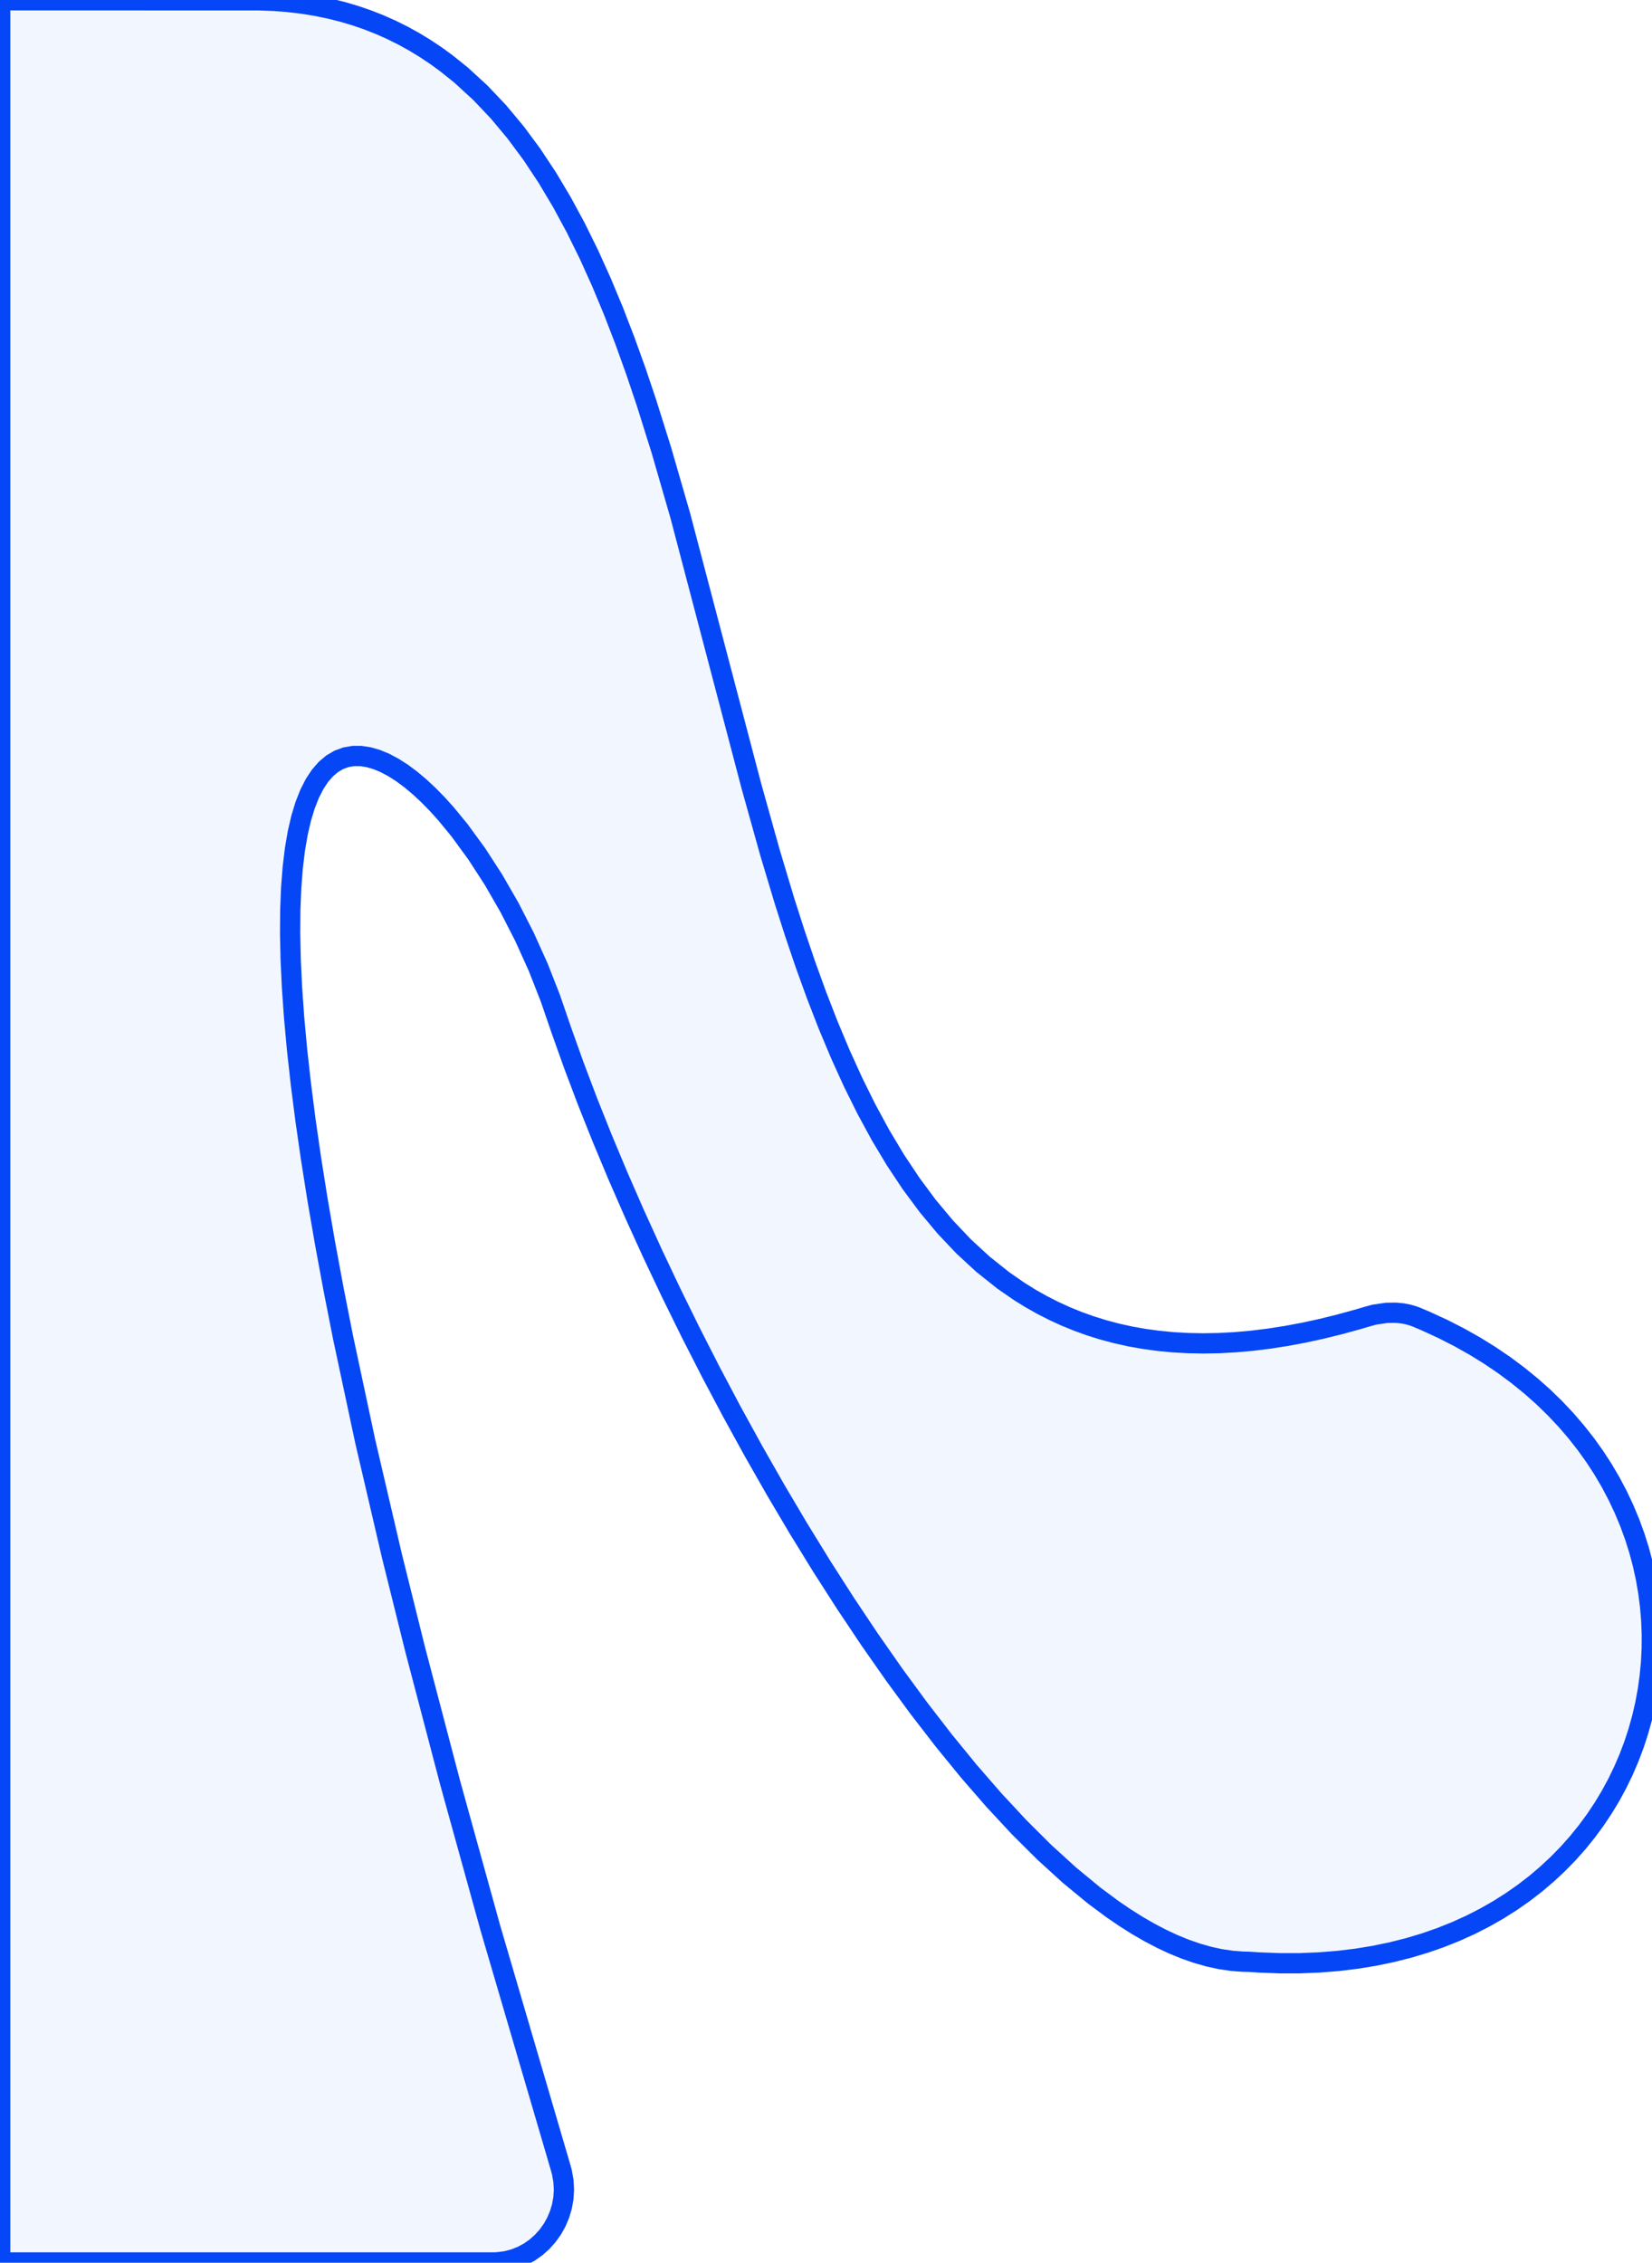 <?xml version="1.0" encoding="utf-8"?>
<svg xmlns="http://www.w3.org/2000/svg" xmlns:shaper="http://www.shapertools.com/namespaces/shaper" width="148.426mm" height="203.2mm" viewBox="-1.4210854715202004e-14 -203.2 148.426 203.2"> <g id="sg-f6c1c711-dae2-44e5-bed1-022fddd8ae68" transform="matrix(1 0 0 1 74.213 -101.6)">
  <path id="basePath-sg-f6c1c711-dae2-44e5-bed1-022fddd8ae68-pg-8b93bf78-c53d-4e81-b1db-ff71e8c516c2" stroke="#0546F6" fill="#2C65FF" fill-opacity="0.06" stroke-width="1.5" vector-effect="non-scaling-stroke" transform="matrix(1.213 0 0 1.213 0 0)" d="M 40.2 13.681 L 39.486 13.892 38.082 14.279 36.71 14.618 35.369 14.909 34.058 15.153 32.777 15.351 31.526 15.504 30.304 15.612 29.11 15.677 27.945 15.698 26.807 15.676 25.696 15.613 24.613 15.509 23.555 15.365 22.523 15.181 21.517 14.958 20.536 14.696 19.579 14.398 18.646 14.062 17.736 13.691 16.85 13.284 15.986 12.843 15.144 12.368 14.324 11.86 13.133 11.036 11.618 9.83 10.18 8.503 8.817 7.062 7.525 5.513 6.301 3.862 5.139 2.114 4.038 0.275 2.993 -1.65 2 -3.654 1.056 -5.732 0.156 -7.878 -0.702 -10.086 -1.522 -12.351 -2.308 -14.667 -3.065 -17.029 -4.15 -20.642 -5.527 -25.565 -10.789 -45.573 -12.192 -50.424 -13.304 -53.965 -14.08 -56.269 -14.89 -58.52 -15.736 -60.713 -16.622 -62.842 -17.552 -64.902 -18.53 -66.887 -19.559 -68.79 -20.643 -70.607 -21.785 -72.331 -22.99 -73.957 -24.261 -75.479 -25.602 -76.892 -27.016 -78.189 -28.128 -79.082 -28.893 -79.639 -29.679 -80.163 -30.486 -80.655 -31.315 -81.113 -32.165 -81.537 -33.038 -81.926 -33.933 -82.279 -34.852 -82.596 -35.794 -82.876 -36.76 -83.118 -37.752 -83.321 -38.768 -83.486 -39.809 -83.61 -40.877 -83.693 -41.971 -83.735 -61.168 -83.741 -61.168 83.741 -24.681 83.741 -24.35 83.73 -23.709 83.65 -23.098 83.493 -22.521 83.267 -21.981 82.976 -21.483 82.626 -21.029 82.223 -20.624 81.771 -20.27 81.277 -19.972 80.745 -19.734 80.182 -19.558 79.592 -19.449 78.981 -19.41 78.356 -19.445 77.72 -19.557 77.08 -19.643 76.76 -24.862 58.971 -27.841 48.217 -30.441 38.315 -32.152 31.429 -34.13 22.946 -35.776 15.235 -36.48 11.66 -37.108 8.268 -37.662 5.054 -38.144 2.015 -38.557 -0.852 -38.902 -3.551 -39.182 -6.086 -39.399 -8.46 -39.555 -10.677 -39.652 -12.74 -39.692 -14.654 -39.679 -16.42 -39.613 -18.044 -39.498 -19.529 -39.335 -20.878 -39.126 -22.095 -38.874 -23.184 -38.581 -24.147 -38.249 -24.989 -37.88 -25.714 -37.477 -26.324 -37.041 -26.824 -36.576 -27.216 -36.082 -27.505 -35.563 -27.695 -35.02 -27.788 -34.455 -27.788 -33.872 -27.699 -33.272 -27.525 -32.657 -27.269 -32.029 -26.934 -31.391 -26.525 -30.745 -26.044 -30.093 -25.496 -29.437 -24.884 -28.779 -24.212 -28.122 -23.482 -27.143 -22.289 -25.86 -20.533 -24.619 -18.614 -23.437 -16.561 -22.333 -14.402 -21.323 -12.166 -20.426 -9.882 -19.6 -7.48 -18.682 -4.906 -17.677 -2.247 -16.587 0.485 -15.419 3.28 -14.175 6.126 -12.861 9.012 -11.481 11.927 -10.038 14.859 -8.538 17.798 -6.983 20.733 -5.38 23.651 -3.731 26.543 -2.042 29.396 -0.316 32.2 1.443 34.942 3.229 37.614 5.039 40.202 6.868 42.696 8.713 45.084 10.568 47.356 12.431 49.5 14.295 51.505 16.158 53.36 18.015 55.053 19.861 56.574 21.236 57.595 22.147 58.215 23.054 58.787 23.954 59.307 24.849 59.775 25.737 60.19 26.618 60.549 27.492 60.852 28.357 61.098 29.213 61.284 30.06 61.409 30.897 61.472 31.312 61.48 32.085 61.531 33.603 61.588 35.082 61.587 36.524 61.53 37.927 61.418 39.292 61.253 40.617 61.037 41.904 60.77 43.151 60.455 44.359 60.094 45.526 59.687 46.654 59.236 47.742 58.743 48.789 58.209 49.795 57.636 50.76 57.026 51.684 56.38 52.567 55.699 53.408 54.985 54.207 54.24 54.964 53.466 55.679 52.663 56.351 51.833 56.981 50.978 57.567 50.1 58.11 49.2 58.61 48.279 59.065 47.339 59.477 46.382 59.845 45.409 60.168 44.422 60.447 43.422 60.68 42.412 60.869 41.391 61.012 40.363 61.11 39.328 61.162 38.288 61.168 37.245 61.127 36.2 61.04 35.155 60.907 34.111 60.726 33.07 60.498 32.033 60.223 31.002 59.9 29.979 59.529 28.965 59.11 27.962 58.643 26.971 58.127 25.993 57.563 25.031 56.949 24.086 56.286 23.159 55.573 22.252 54.811 21.366 53.999 20.504 53.137 19.666 52.224 18.855 51.26 18.071 50.246 17.316 49.181 16.593 48.064 15.901 46.895 15.244 45.675 14.622 44.403 14.037 43.747 13.759 43.539 13.68 43.11 13.554 42.667 13.471 42.216 13.428 41.532 13.435 40.633 13.566 40.2 13.681 Z"/>
</g> </svg>